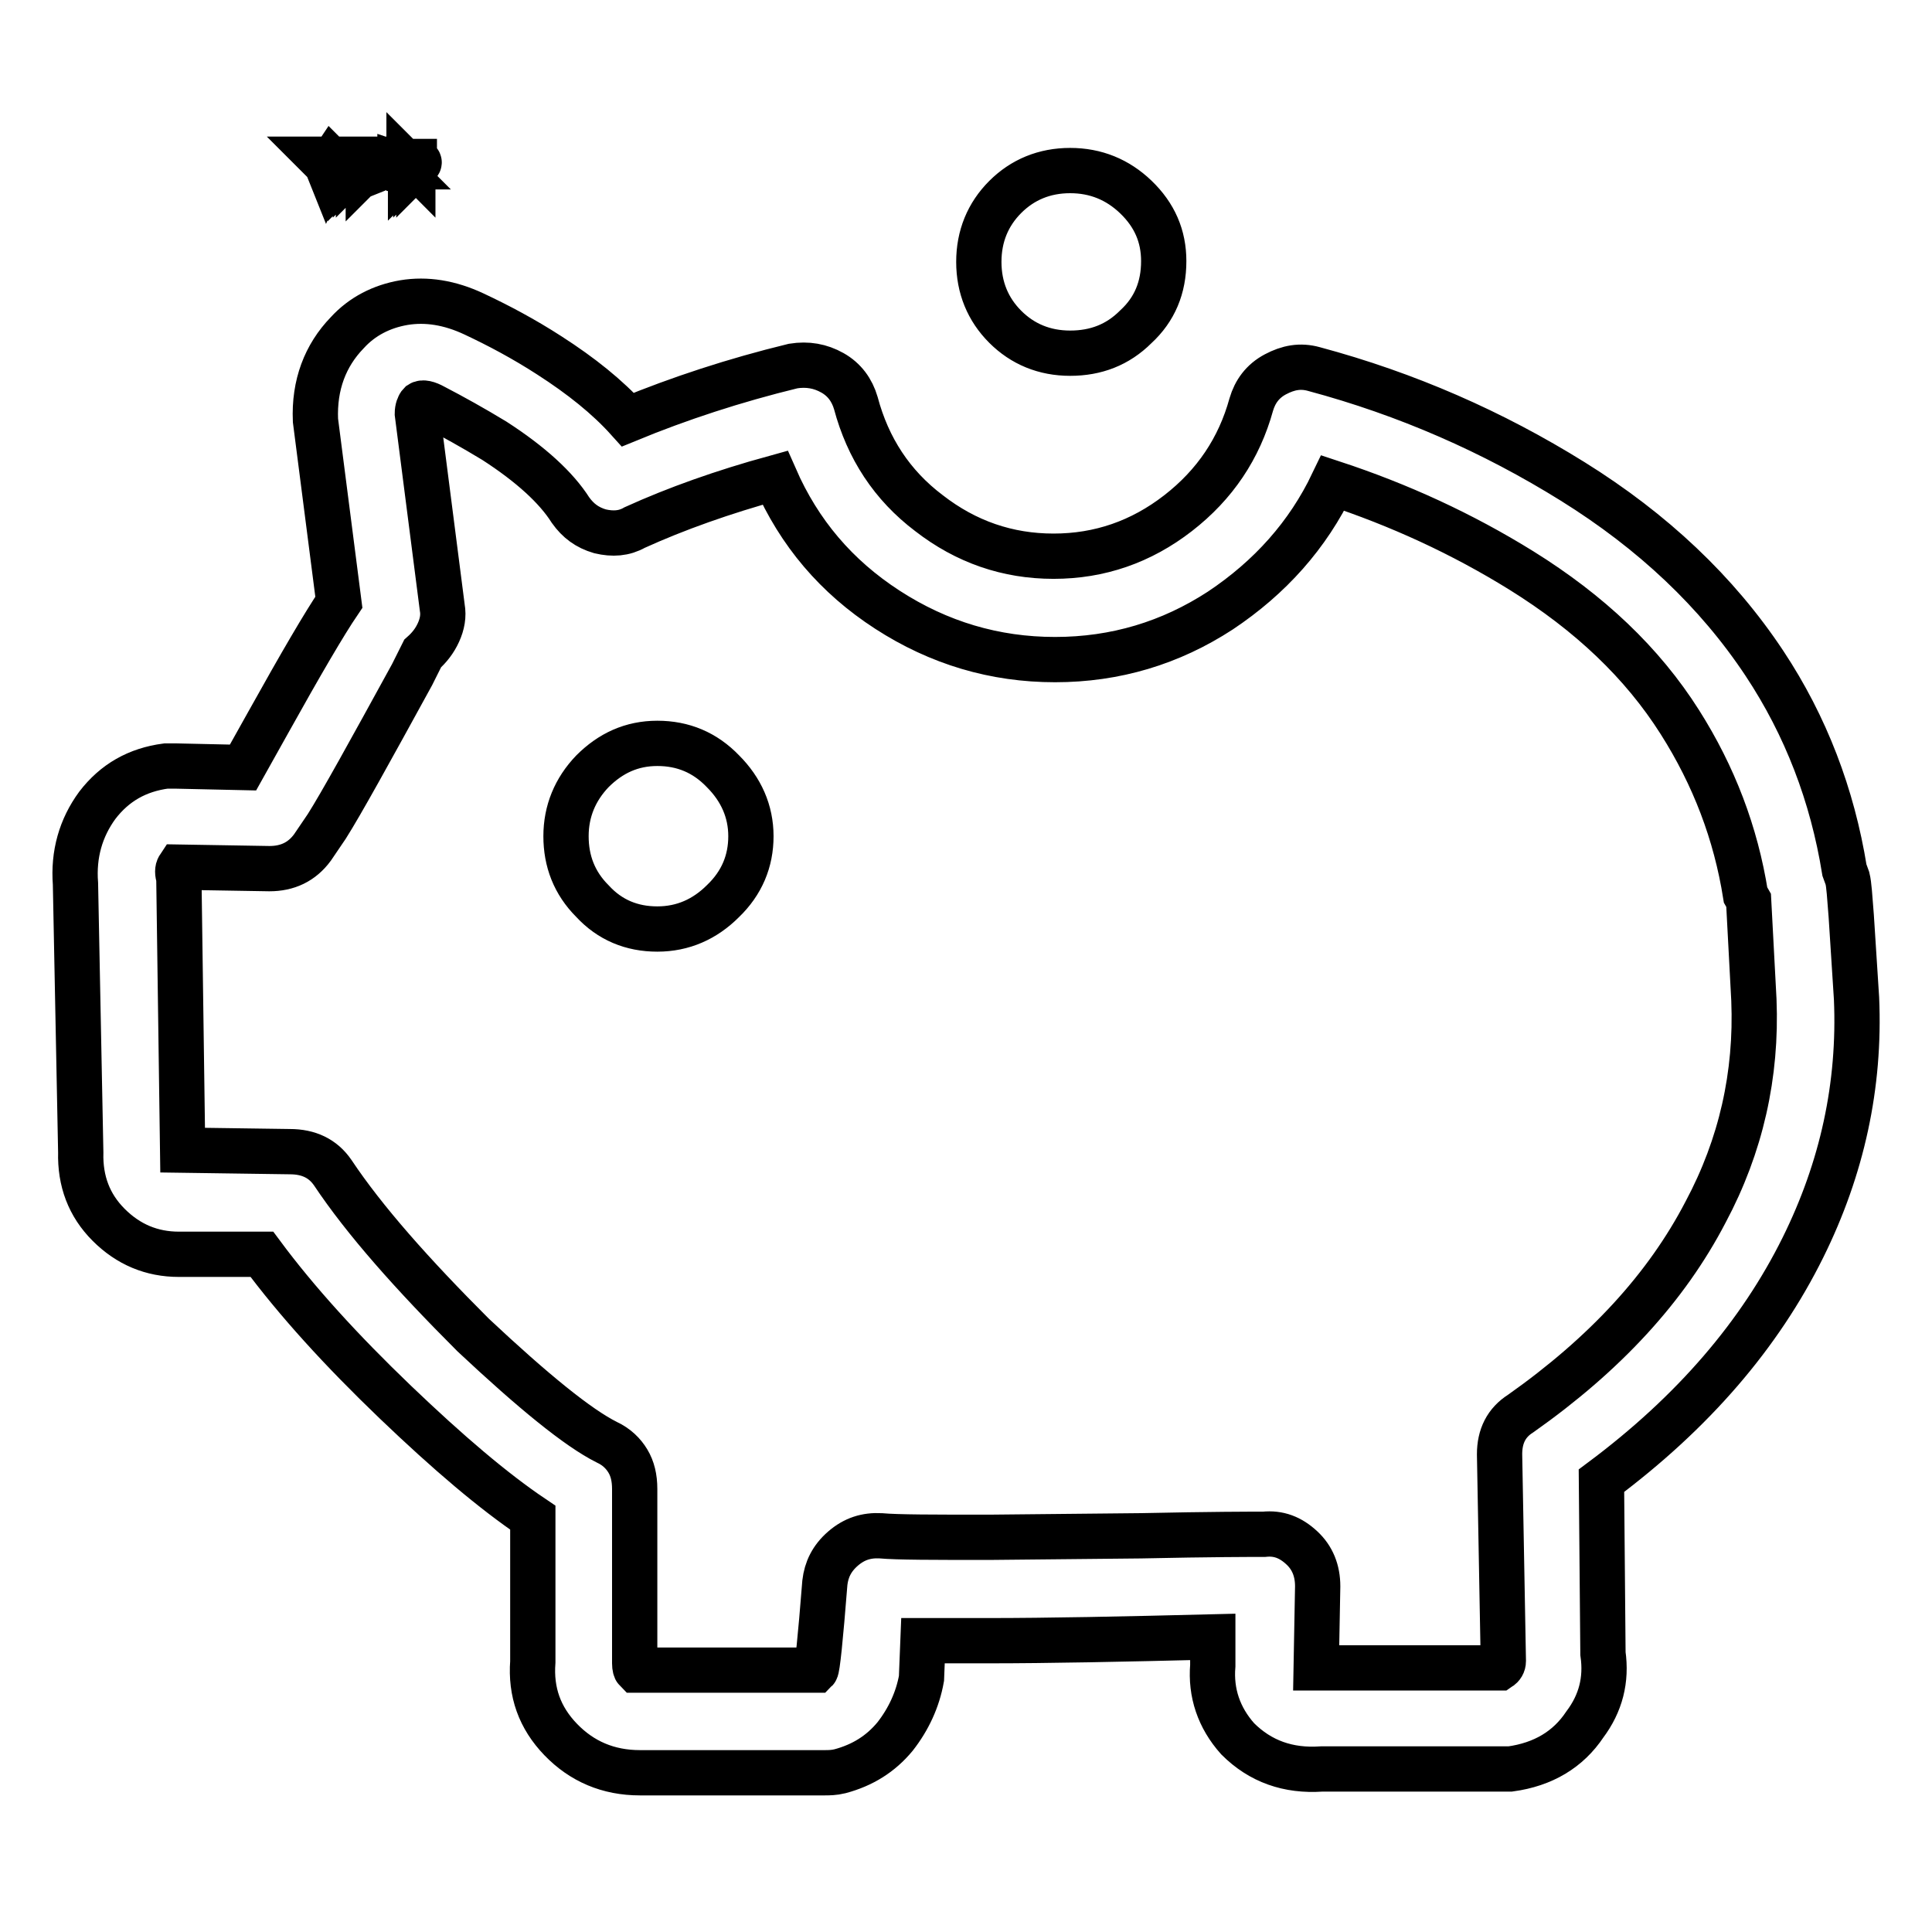 <?xml version="1.0" encoding="utf-8"?>
<!-- Svg Vector Icons : http://www.onlinewebfonts.com/icon -->
<!DOCTYPE svg PUBLIC "-//W3C//DTD SVG 1.1//EN" "http://www.w3.org/Graphics/SVG/1.1/DTD/svg11.dtd">
<svg version="1.1" xmlns="http://www.w3.org/2000/svg" xmlns:xlink="http://www.w3.org/1999/xlink" x="0px" y="0px" viewBox="0 0 256 256" enable-background="new 0 0 256 256" xml:space="preserve">
<g> <path stroke-width="6" fill-opacity="0" stroke="#000000"  d="M42.6,21.1l0.5,0.5l0.5-0.5h-0.2l-0.2,0.5l-0.2-0.5H42.6z M44,21.4h-0.2l-0.2,0.5l0.2,0.2h0.5v-0.7H44z  M44,21.4l0.2,0.2v0.2L44,22.1l-0.2-0.2v-0.2L44,21.4z M44.5,21.4v0.5c0,0.2,0.1,0.2,0.2,0.2h0.5v-0.7H45v0.5h-0.2v-0.5H44.5z  M45.4,21.4h0.5H45.4z M46.4,21.4c0.2,0,0.2,0.1,0.2,0.2l-0.5,0.2l0.2,0.2h0.5l-0.2-0.7H46.4L46.4,21.4z M46.6,21.9l-0.2,0.2v-0.2 H46.6z M47.3,21.4l-0.2,0.2v-0.2v0.7l0.2-0.5V21.4c0.2,0,0.2,0.1,0.2,0.2C47.6,21.5,47.5,21.4,47.3,21.4z M48.5,21.1v0.9h0.7v-0.9 L49,21.9l-0.2,0.2v-0.2L48.5,21.1z M49.4,21.1l0.2,0.5l-0.2,0.5h0.2l0.2-0.5l-0.2-0.5H49.4z M51.1,21.1v0.9h0.2 c0.2,0,0.3-0.1,0.5-0.2v-0.5c-0.2-0.2-0.3-0.2-0.5-0.2H51.1z M51.1,21.1h0.2l0.5,0.5l-0.2,0.2l-0.5,0.2V21.1z M52.3,21.4H52v0.7 h0.5l-0.2-0.2h0.5l-0.2-0.5H52.3L52.3,21.4z M52.3,21.4c0.2,0,0.2,0.1,0.2,0.2H52L52.3,21.4z M53.2,21.4H53v0.2l0.5,0.2 c0,0.2-0.1,0.2-0.2,0.2L53,21.9c0,0.2,0.1,0.2,0.2,0.2c0.2,0,0.2-0.1,0.2-0.2L53,21.6h0.5C53.5,21.5,53.4,21.4,53.2,21.4z  M53.7,21.4v0.7h0.2v-0.7H53.7z M54.4,21.4h-0.2v0.7h0.2c0.2,0,0.2-0.1,0.2-0.2v0.2c0,0.2-0.1,0.2-0.2,0.2l-0.2-0.2v0.2h0.2 c0.3,0,0.5-0.1,0.5-0.2v-0.7h-0.2v0.2C54.6,21.5,54.6,21.4,54.4,21.4z M54.4,21.4c0.2,0,0.2,0.1,0.2,0.2v0.2l-0.2,0.2V21.4z  M55.3,21.4l-0.2,0.2v-0.2v0.7l0.2-0.5V21.4c0.2,0,0.2,0.1,0.2,0.2C55.6,21.5,55.5,21.4,55.3,21.4z M99.5,110.8 c0,3.3-1.2,6.2-3.7,8.6c-2.4,2.4-5.3,3.7-8.7,3.7c-3.4,0-6.3-1.2-8.6-3.7c-2.4-2.4-3.5-5.3-3.5-8.6c0-3.3,1.2-6.2,3.5-8.6 c2.4-2.4,5.2-3.7,8.6-3.7c3.4,0,6.3,1.2,8.7,3.7C98.2,104.6,99.5,107.5,99.5,110.8z M154.2,34.6c0,3.5-1.2,6.4-3.7,8.7 c-2.4,2.4-5.3,3.5-8.7,3.5s-6.3-1.2-8.6-3.5s-3.5-5.2-3.5-8.6c0-3.4,1.2-6.3,3.5-8.6s5.2-3.5,8.6-3.5s6.3,1.2,8.7,3.5 C153,28.5,154.2,31.3,154.2,34.6z M244.8,116.4c0.2,0.8,0.3,2.4,0.5,5l0.7,10.9c0.5,11.5-1.9,22.5-7.1,33 c-5.7,11.5-14.5,21.8-26.7,30.9l0.2,22.9c0.5,3.5-0.3,6.6-2.4,9.4c-2.2,3.3-5.5,5.3-9.9,5.9h-25c-4.4,0.3-8.1-1-11.1-4 c-2.5-2.8-3.6-6.1-3.3-9.7v-3.8c-12,0.3-21.9,0.5-29.7,0.5h-8.7l-0.2,5c-0.5,2.8-1.7,5.4-3.5,7.7c-1.9,2.3-4.3,3.8-7.3,4.6 c-0.8,0.2-1.5,0.2-2.1,0.2H84.8c-4.2,0-7.7-1.5-10.5-4.4c-2.8-2.9-4-6.3-3.7-10.3v-19.1c-5.2-3.5-11.2-8.6-18.2-15.3 c-7.2-6.9-13.1-13.4-17.7-19.6H23.7c-3.6,0-6.7-1.3-9.3-3.9s-3.8-5.8-3.7-9.6l-0.7-35.6c-0.3-3.9,0.7-7.4,2.9-10.4 c2.3-3,5.3-4.7,9.1-5.2h1.2l9,0.2l3.3-5.9c4.4-7.9,7.5-13.2,9.4-16l-3.1-24.1c-0.2-4.7,1.3-8.6,4.2-11.6c2-2.2,4.6-3.5,7.5-4 c3-0.5,6.1,0,9.3,1.5c3.2,1.5,6.6,3.3,10,5.5c4.2,2.7,7.7,5.5,10.4,8.5c6.8-2.8,14.1-5.2,21.9-7.1c1.9-0.3,3.6,0,5.2,0.9 c1.6,0.9,2.6,2.3,3.1,4c1.6,6,4.8,10.9,9.7,14.6c4.9,3.8,10.4,5.7,16.5,5.7c6.1,0,11.6-1.9,16.5-5.7c4.9-3.8,8.1-8.6,9.7-14.4 c0.5-1.7,1.5-3.1,3.2-4c1.7-0.9,3.3-1.2,5.1-0.7c12.3,3.3,23.7,8.3,34.3,14.9c10.6,6.6,19.1,14.6,25.4,24.1 c5.5,8.3,9,17.5,10.6,27.4L244.8,116.4z M231.3,118.6c-1.3-8.2-4.2-15.8-8.7-22.9c-5-7.9-12-14.5-21-20.1 c-7.9-4.9-16.2-8.7-25-11.6c-3.3,6.9-8.3,12.5-14.9,16.9c-6.6,4.3-13.9,6.5-21.9,6.5c-8,0-15.4-2.2-22.2-6.6 c-6.8-4.4-11.7-10.2-14.9-17.5c-6.9,1.9-13.1,4.1-18.6,6.6c-1.4,0.8-2.9,0.9-4.6,0.5c-1.7-0.5-2.9-1.4-3.9-2.8 c-1.9-3-5.3-6.1-10.1-9.2c-2.8-1.7-5.5-3.2-8-4.5c-0.9-0.5-1.5-0.6-1.8-0.4c-0.2,0.2-0.4,0.7-0.4,1.3l3.3,25.7 c0.2,1.1,0,2.2-0.5,3.3c-0.5,1.1-1.2,2-2.1,2.8l-1.4,2.8c-5.7,10.4-9.4,17.1-11.3,20.1l-1.9,2.8c-1.4,1.9-3.3,2.8-5.7,2.8l-12-0.2 c-0.2,0.3-0.2,0.8,0,1.4l0.5,36.1l14.2,0.2c2.5,0,4.4,0.9,5.7,2.8c4.2,6.3,10.5,13.4,18.6,21.5c8,7.5,13.9,12.3,17.7,14.2 c1.3,0.6,2.2,1.5,2.8,2.5c0.6,1,0.9,2.2,0.9,3.7v23.1c0,0.5,0.1,0.8,0.2,0.9h23.8c0.2-0.2,0.6-4,1.2-11.6c0.2-1.7,0.9-3.2,2.4-4.5 s3.1-1.8,5-1.7c2.2,0.2,7,0.2,14.4,0.2l20.1-0.2c9.3-0.2,14.7-0.2,16.3-0.2c1.9-0.2,3.5,0.4,5,1.8c1.4,1.3,2.1,3,2.1,5.1l-0.2,10.8 h24.3c0.3-0.2,0.5-0.5,0.5-0.9l-0.5-27.4c0-2.4,0.9-4.2,2.8-5.4c11.2-7.9,19.3-16.7,24.5-26.7c4.7-8.8,6.8-18.2,6.4-28.1l-0.7-13.2 L231.3,118.6z"/></g>
</svg>